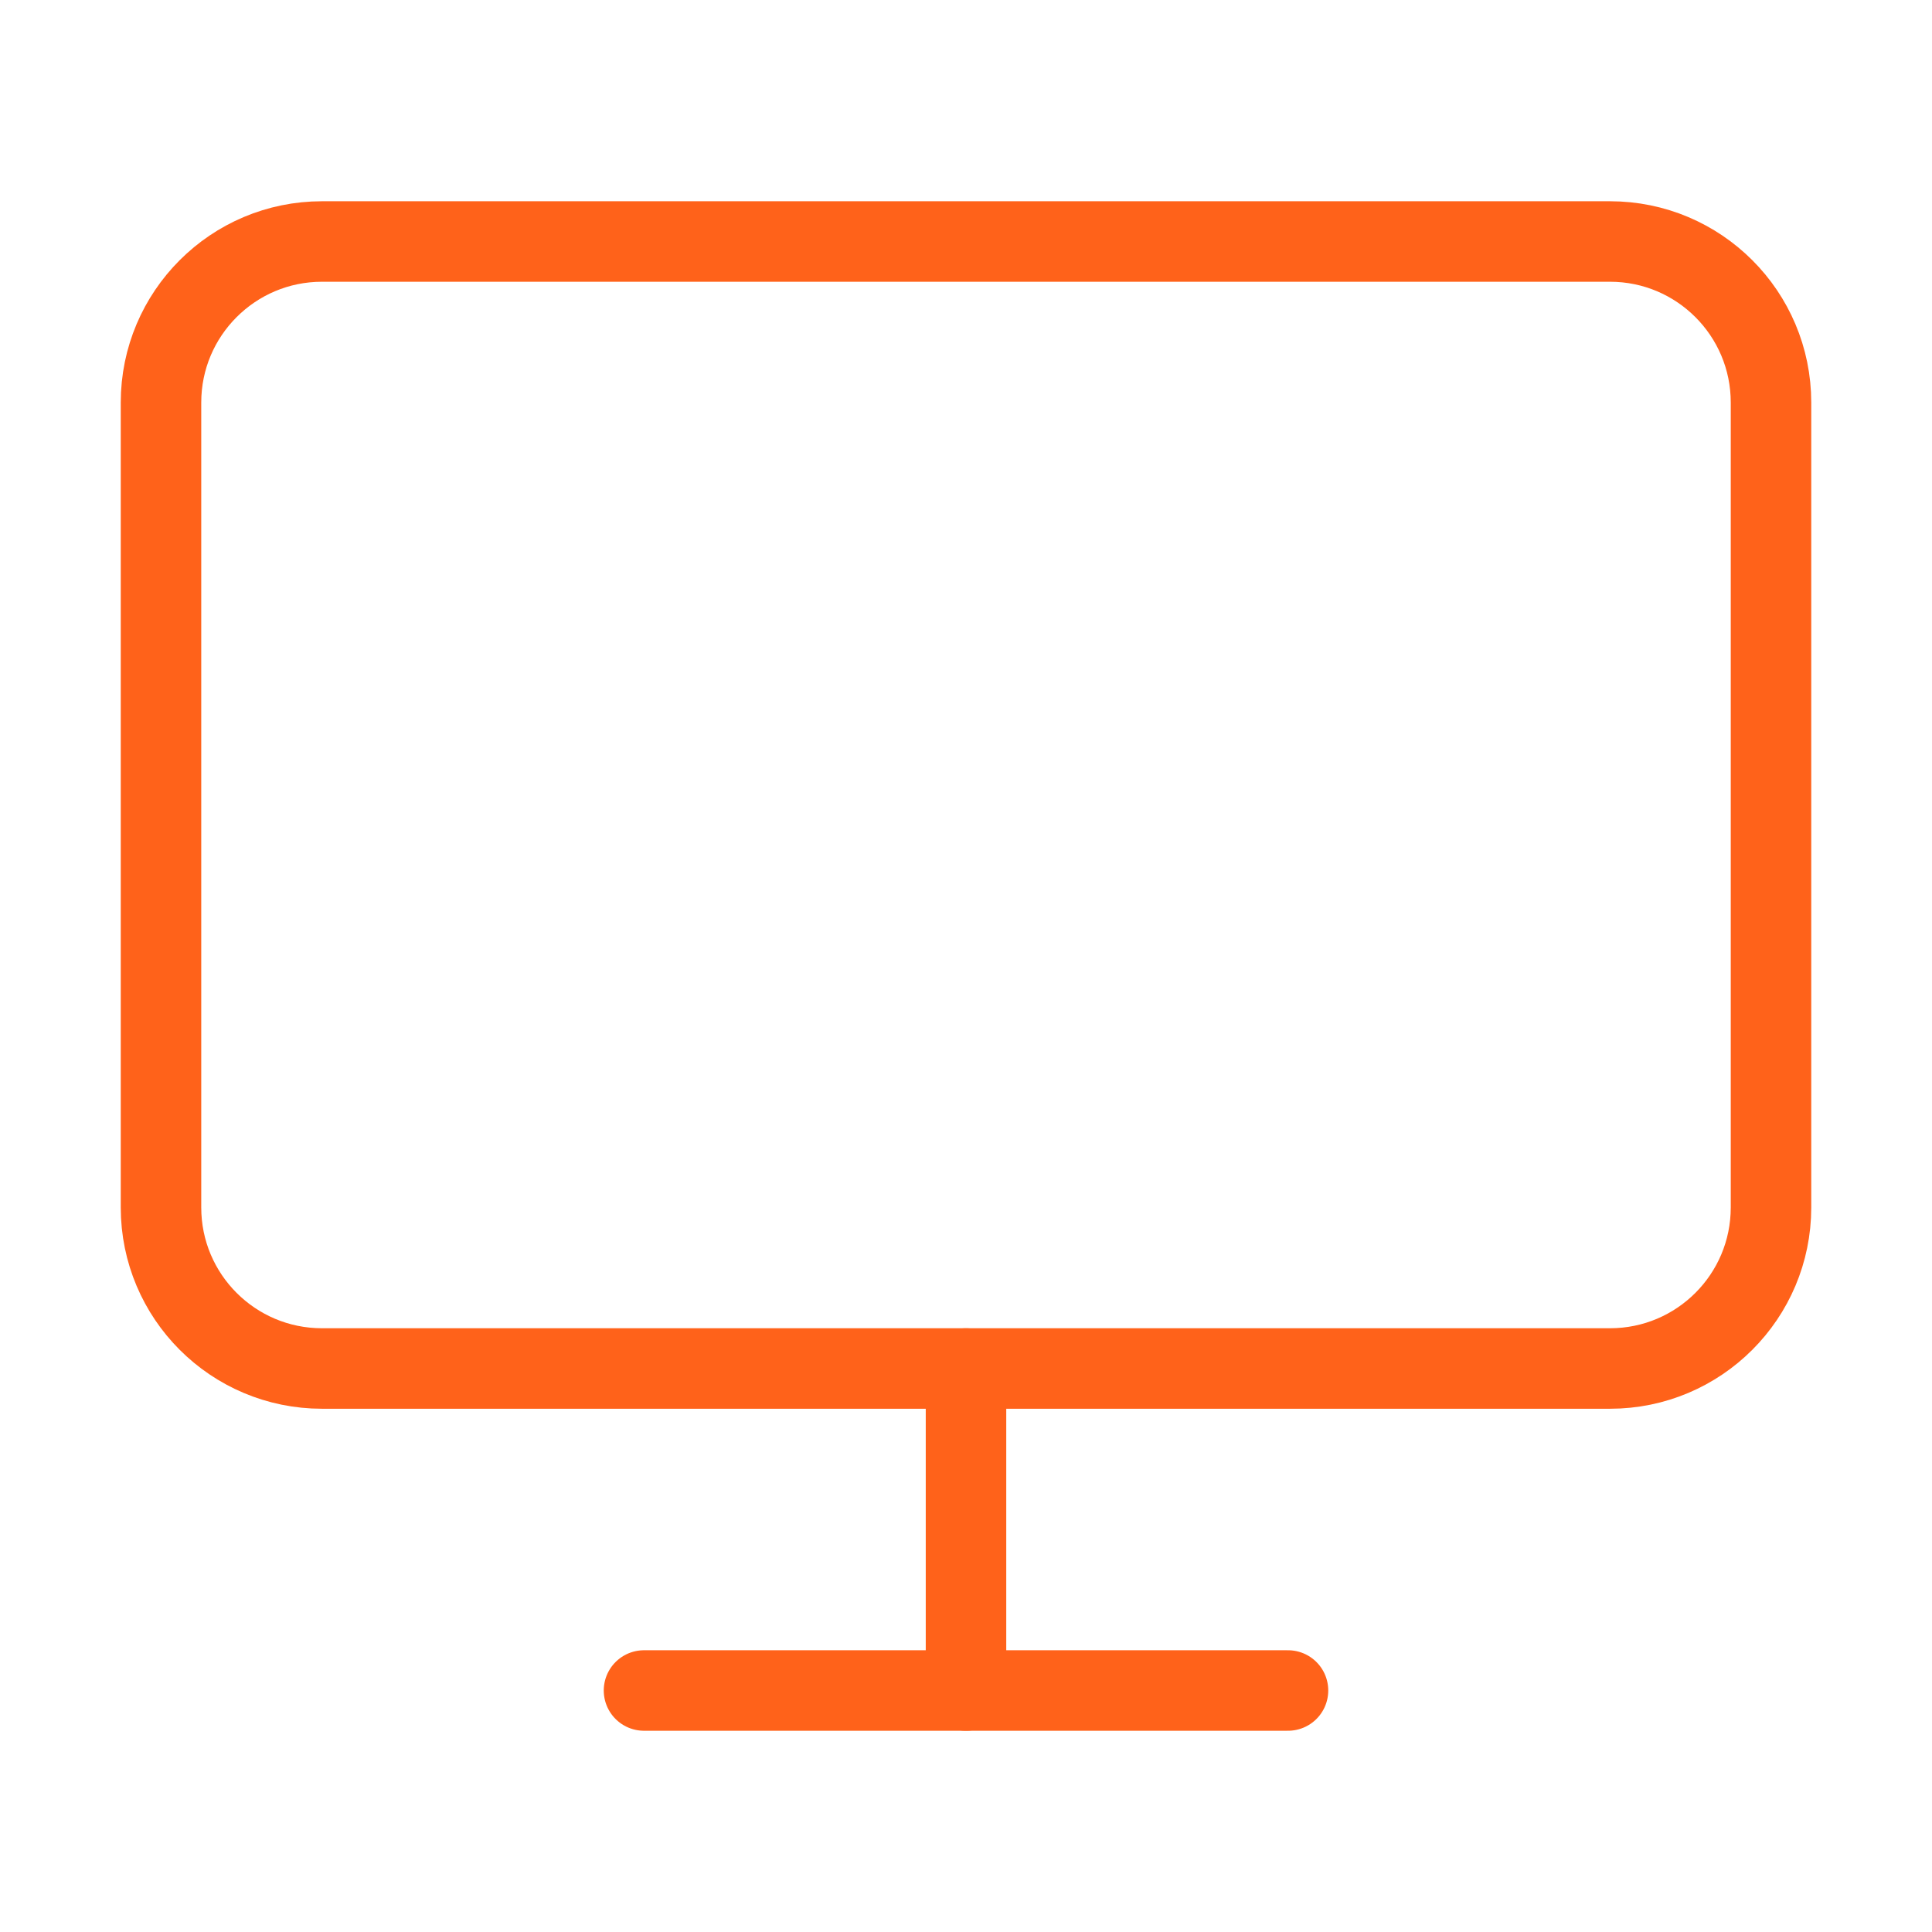 <svg width="36" height="36" viewBox="0 0 36 36" fill="none" xmlns="http://www.w3.org/2000/svg">
<path d="M30 4.5H6C4.343 4.5 3 5.843 3 7.5V22.5C3 24.157 4.343 25.5 6 25.5H30C31.657 25.5 33 24.157 33 22.5V7.5C33 5.843 31.657 4.5 30 4.5Z" stroke="#FF621A" stroke-width="1.5" stroke-linecap="round" stroke-linejoin="round"/>
<path d="M12 31.5H24" stroke="#FF621A" stroke-width="1.5" stroke-linecap="round" stroke-linejoin="round"/>
<path d="M18 25.5V31.5" stroke="#FF621A" stroke-width="1.5" stroke-linecap="round" stroke-linejoin="round"/>
</svg>

